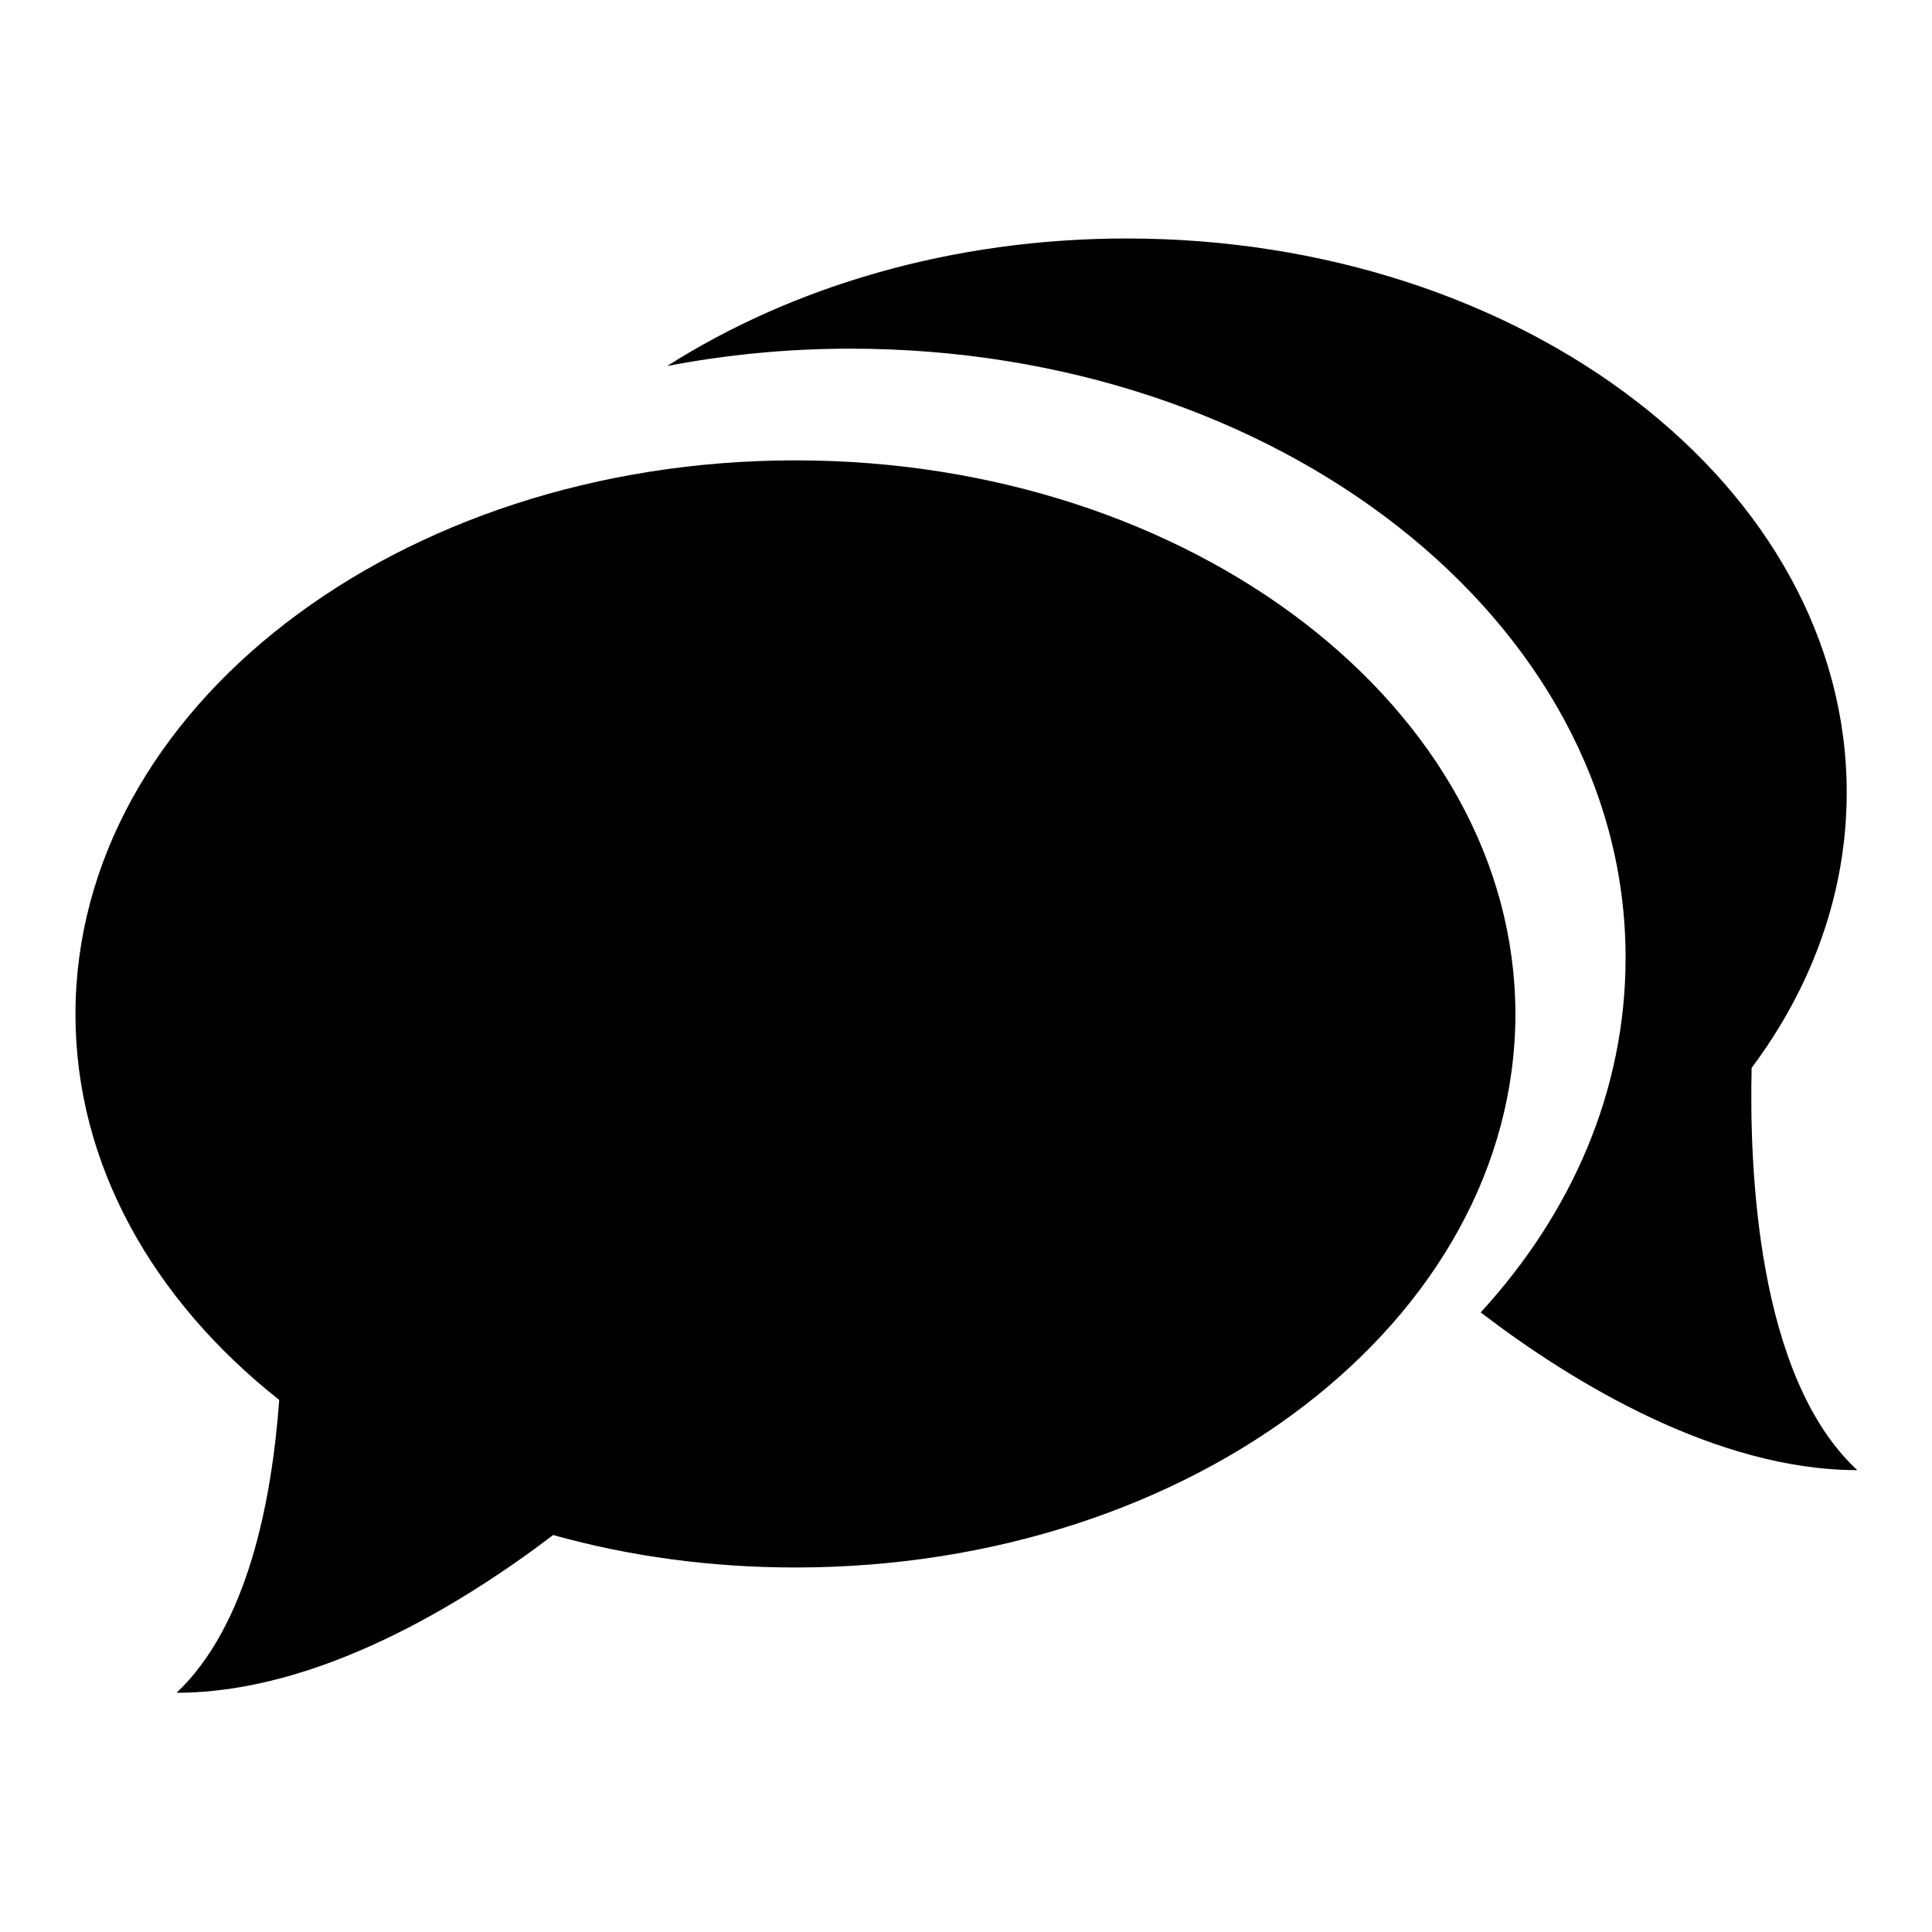 <?xml version="1.0" encoding="utf-8"?>
<!-- Svg Vector Icons : http://www.onlinewebfonts.com/icon -->
<!DOCTYPE svg PUBLIC "-//W3C//DTD SVG 1.1//EN" "http://www.w3.org/Graphics/SVG/1.1/DTD/svg11.dtd">
<svg version="1.1" xmlns="http://www.w3.org/2000/svg" xmlns:xlink="http://www.w3.org/1999/xlink" x="0px" y="0px" viewBox="0 0 256 256" enable-background="new 0 0 256 256" xml:space="preserve">
<g> <path fill="#000000" d="M105.4,61C52.7,61,10,93.9,10,134.4c0,19.9,10.3,37.9,27,51.1c-1,13.5-4.2,29.9-13.6,38.8 c18.7,0,37.8-11.7,49.9-20.9c10,2.8,20.8,4.3,32.1,4.3c52.7,0,95.4-32.8,95.4-73.4C200.7,93.9,158,61,105.4,61z M232.1,141.5 c8-10.7,12.6-23.2,12.6-36.5c0-40.5-42.7-73.4-95.4-73.4c-23.2,0-44.4,6.4-60.9,16.9c7.8-1.5,15.9-2.3,24.3-2.3 c56.7,0,102.7,36.1,102.7,80.7c0,17.6-7.1,33.8-19.2,47c12,9.2,31.2,20.9,49.9,20.9C232.7,182.4,231.8,154.4,232.1,141.5z"/></g>
</svg>